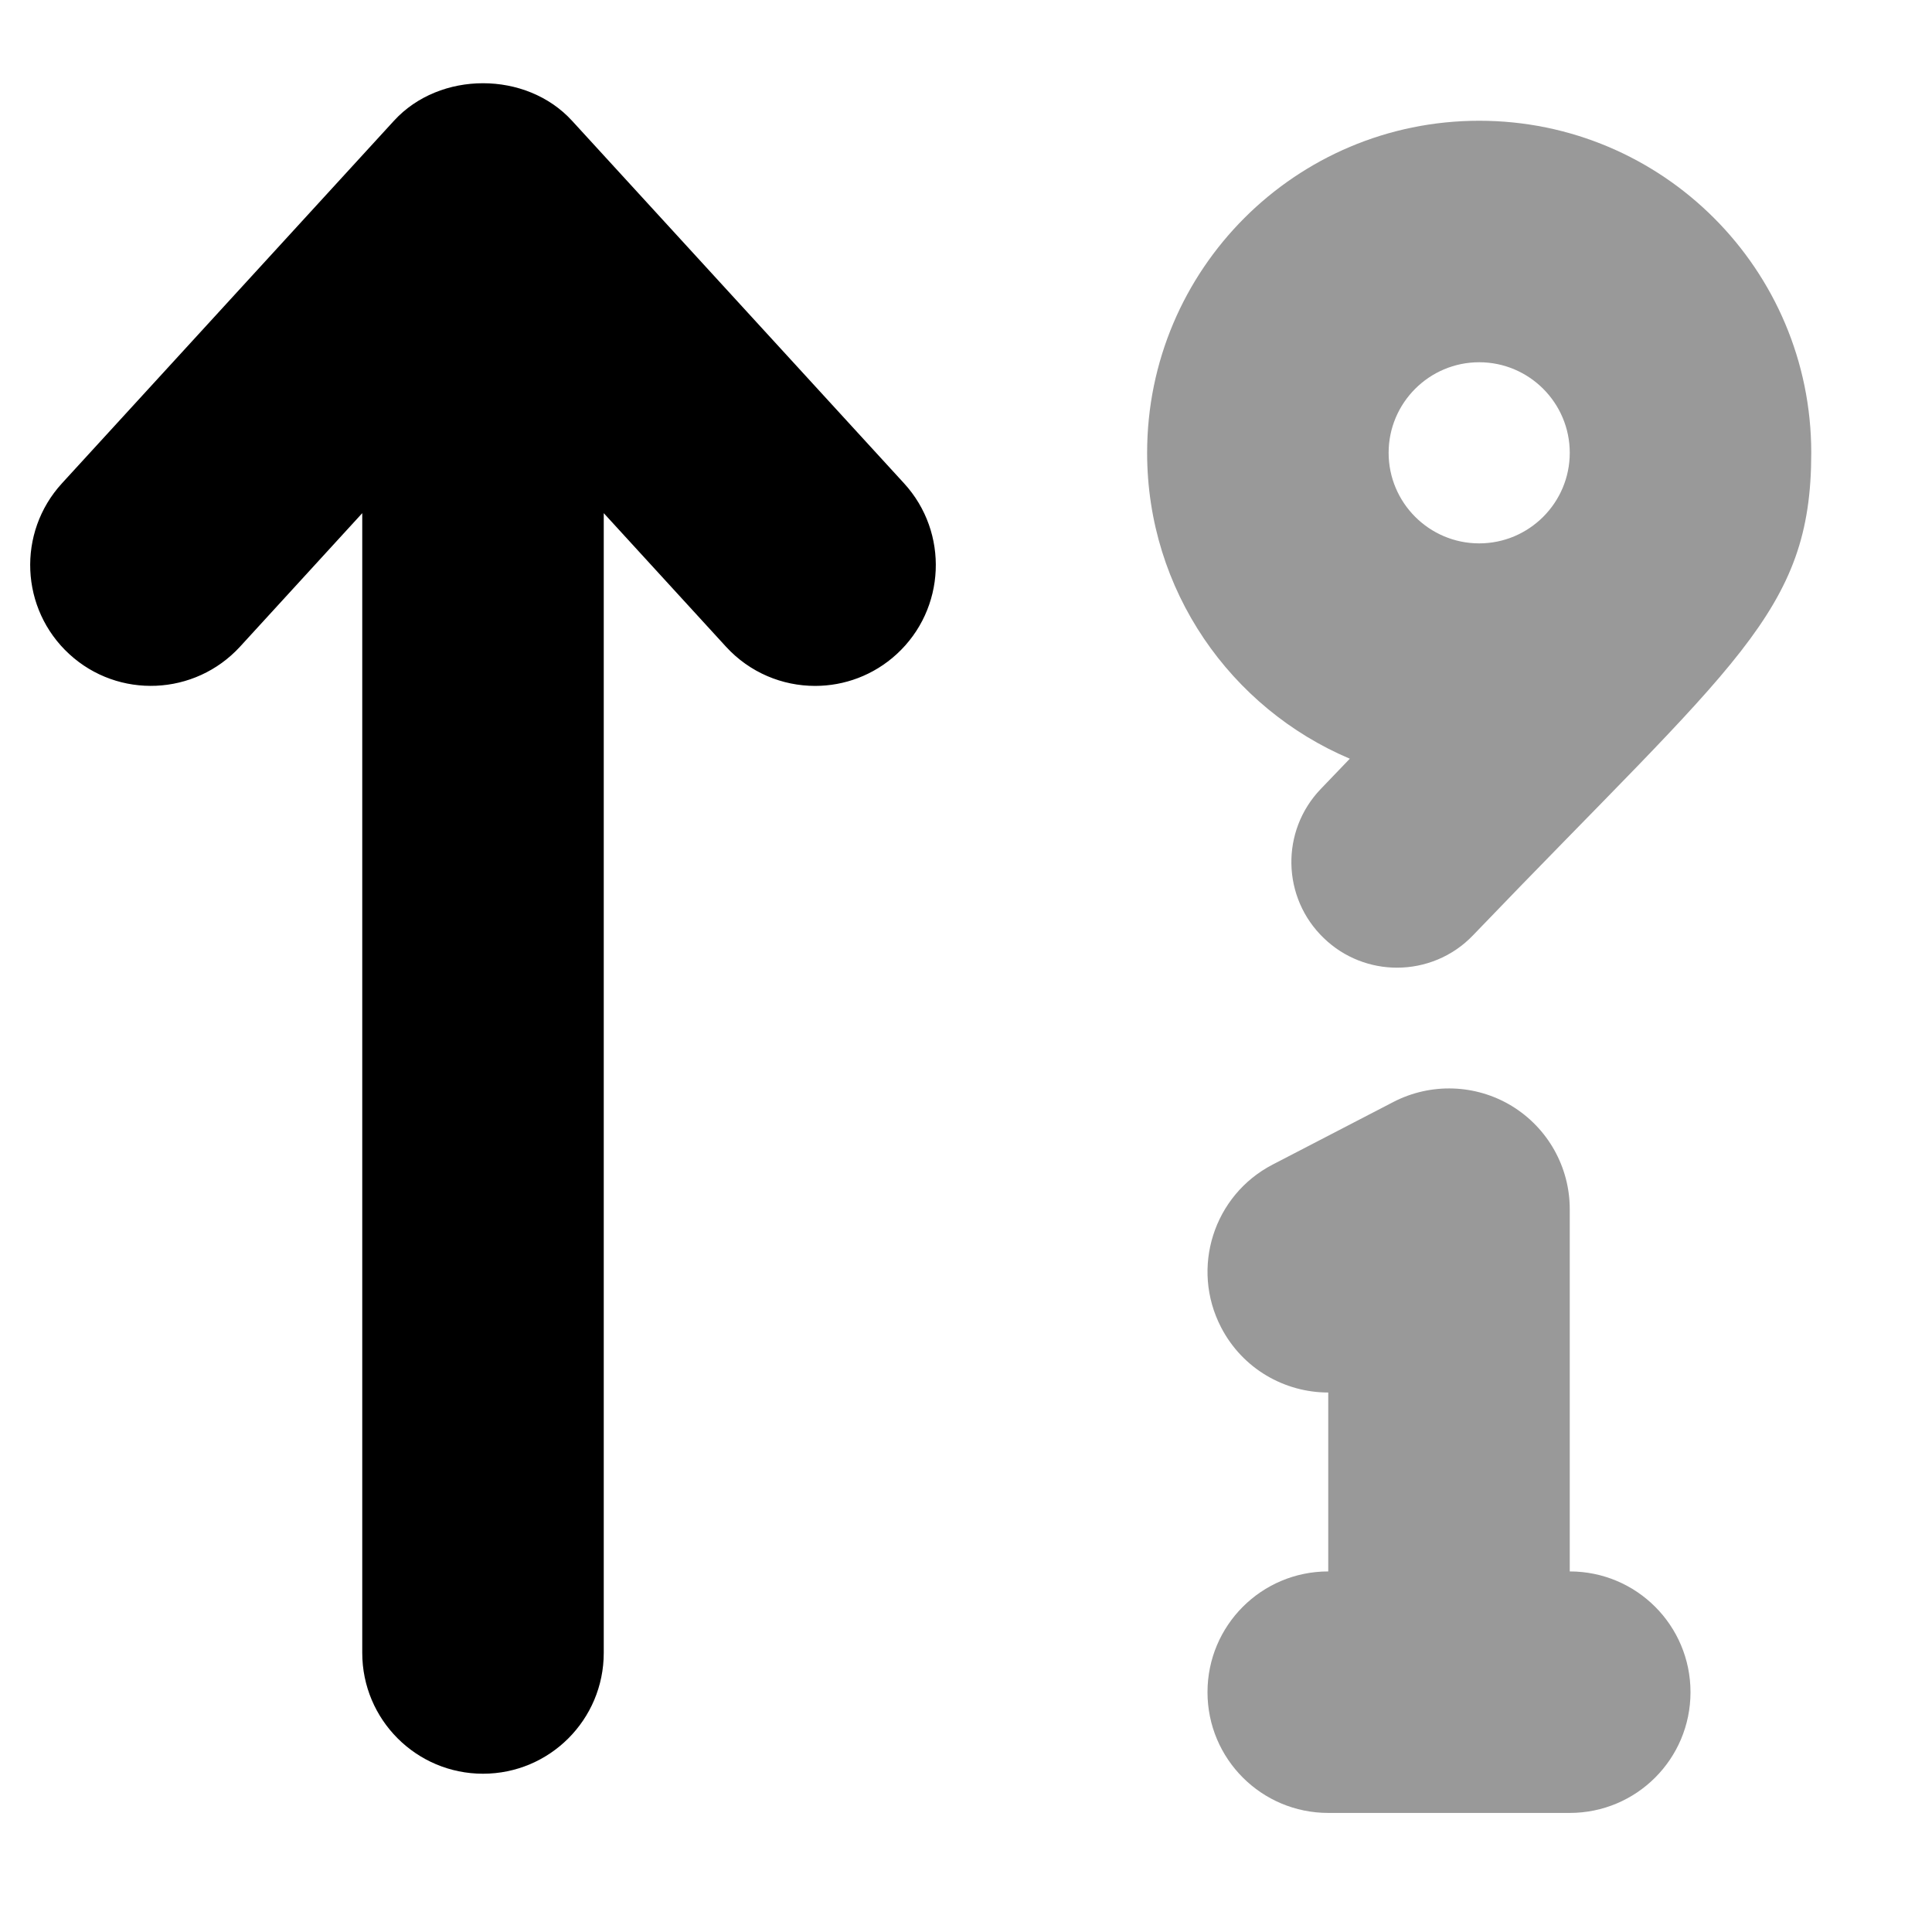 <svg xmlns="http://www.w3.org/2000/svg" viewBox="0 0 512 512"><!-- Font Awesome Pro 6.0.0-alpha2 by @fontawesome - https://fontawesome.com License - https://fontawesome.com/license (Commercial License) --><defs><style>.fa-secondary{opacity:.4}</style></defs><path d="M357.713 201.066L350.031 209.07C339.312 220.227 339.687 237.945 350.844 248.633C356.25 253.852 363.25 256.445 370.219 256.445C377.562 256.445 384.937 253.57 390.406 247.82C460.018 175.289 480.002 162.43 480.002 120C480.002 71.398 440.602 32 392 32S304 71.398 304 120C304 156.438 326.146 187.699 357.713 201.066ZM392 96C405.234 96 416.002 106.766 416.002 120S405.234 144 392 144S368 133.234 368 120S378.766 96 392 96ZM416 416.445V320.43C416 309.242 410.156 298.898 400.625 293.086C391.094 287.305 379.219 286.898 369.281 292.023L337.281 308.617C321.594 316.742 315.469 336.055 323.594 351.746C329.281 362.75 340.438 369.031 352 369.031V416.445C334.312 416.445 320 430.758 320 448.445S334.312 480.445 352 480.445H416C433.688 480.445 448 466.133 448 448.445S433.688 416.445 416 416.445Z" class="fa-secondary"/><path d="M216.013 181.773C207.341 181.773 198.716 178.273 192.404 171.391L160 135.992V438.023C160 455.727 145.671 470.055 128 470.055S96 455.727 96 438.023V135.992L63.595 171.391C51.642 184.398 31.392 185.305 18.377 173.359C5.347 161.406 4.472 141.141 16.408 128.094L104.406 32C116.531 18.742 139.468 18.742 151.593 32L239.591 128.094C251.527 141.141 250.652 161.406 237.623 173.359C231.482 178.992 223.732 181.773 216.013 181.773Z" class="fa-primary"/></svg>